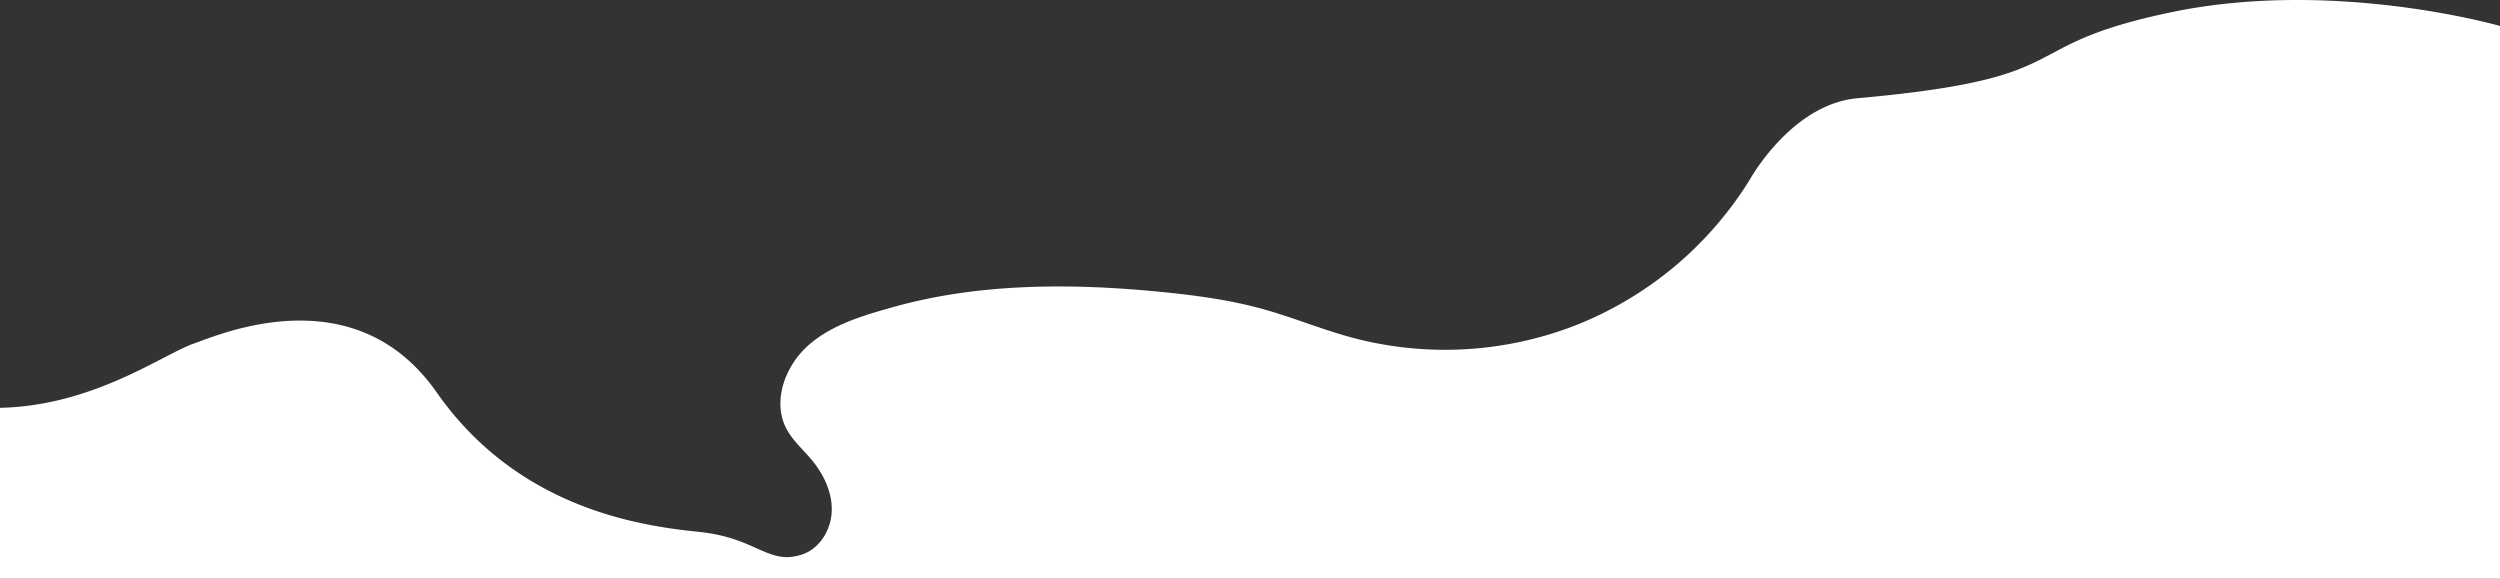 <svg xmlns="http://www.w3.org/2000/svg" viewBox="0 0 2560 592.604"><rect x="0" y="0" width="2560" height="592.604" fill="#333333" stroke="none"/><defs><style>.cls-1{fill:#fff;}</style></defs><title>Ресурс 2</title><g id="Слой_2" data-name="Слой 2"><g id="Artwork"><path class="cls-1" d="M1792,183.604a369.195,369.195,0,0,1-177.008,148.902,369.194,369.194,0,0,1-230.937,13.103c-30.952-8.389-60.69-20.811-91.604-29.337-29.947-8.26-60.797-12.806-91.684-16.133-94.659-10.195-194.438-11.454-286.096,14.293-30.712,8.627-62.537,17.842-86.54,38.853s-37.684,57.467-22.847,85.707c6.341,12.069,16.951,21.217,25.695,31.677,12.307,14.722,21.235,33.176,20.724,52.357s-12.098,38.681-30.306,44.734c-34.781,11.564-46.025-16.967-105.21-23.062S531,521.604,447,401.604s-222.873-58.638-248-50c-32,11-103,64-199,66v175H2560v-566s-170-49-337-14-87,67-321,88C1834.551,106.657,1792,183.604,1792,183.604Z"/></g></g></svg>
